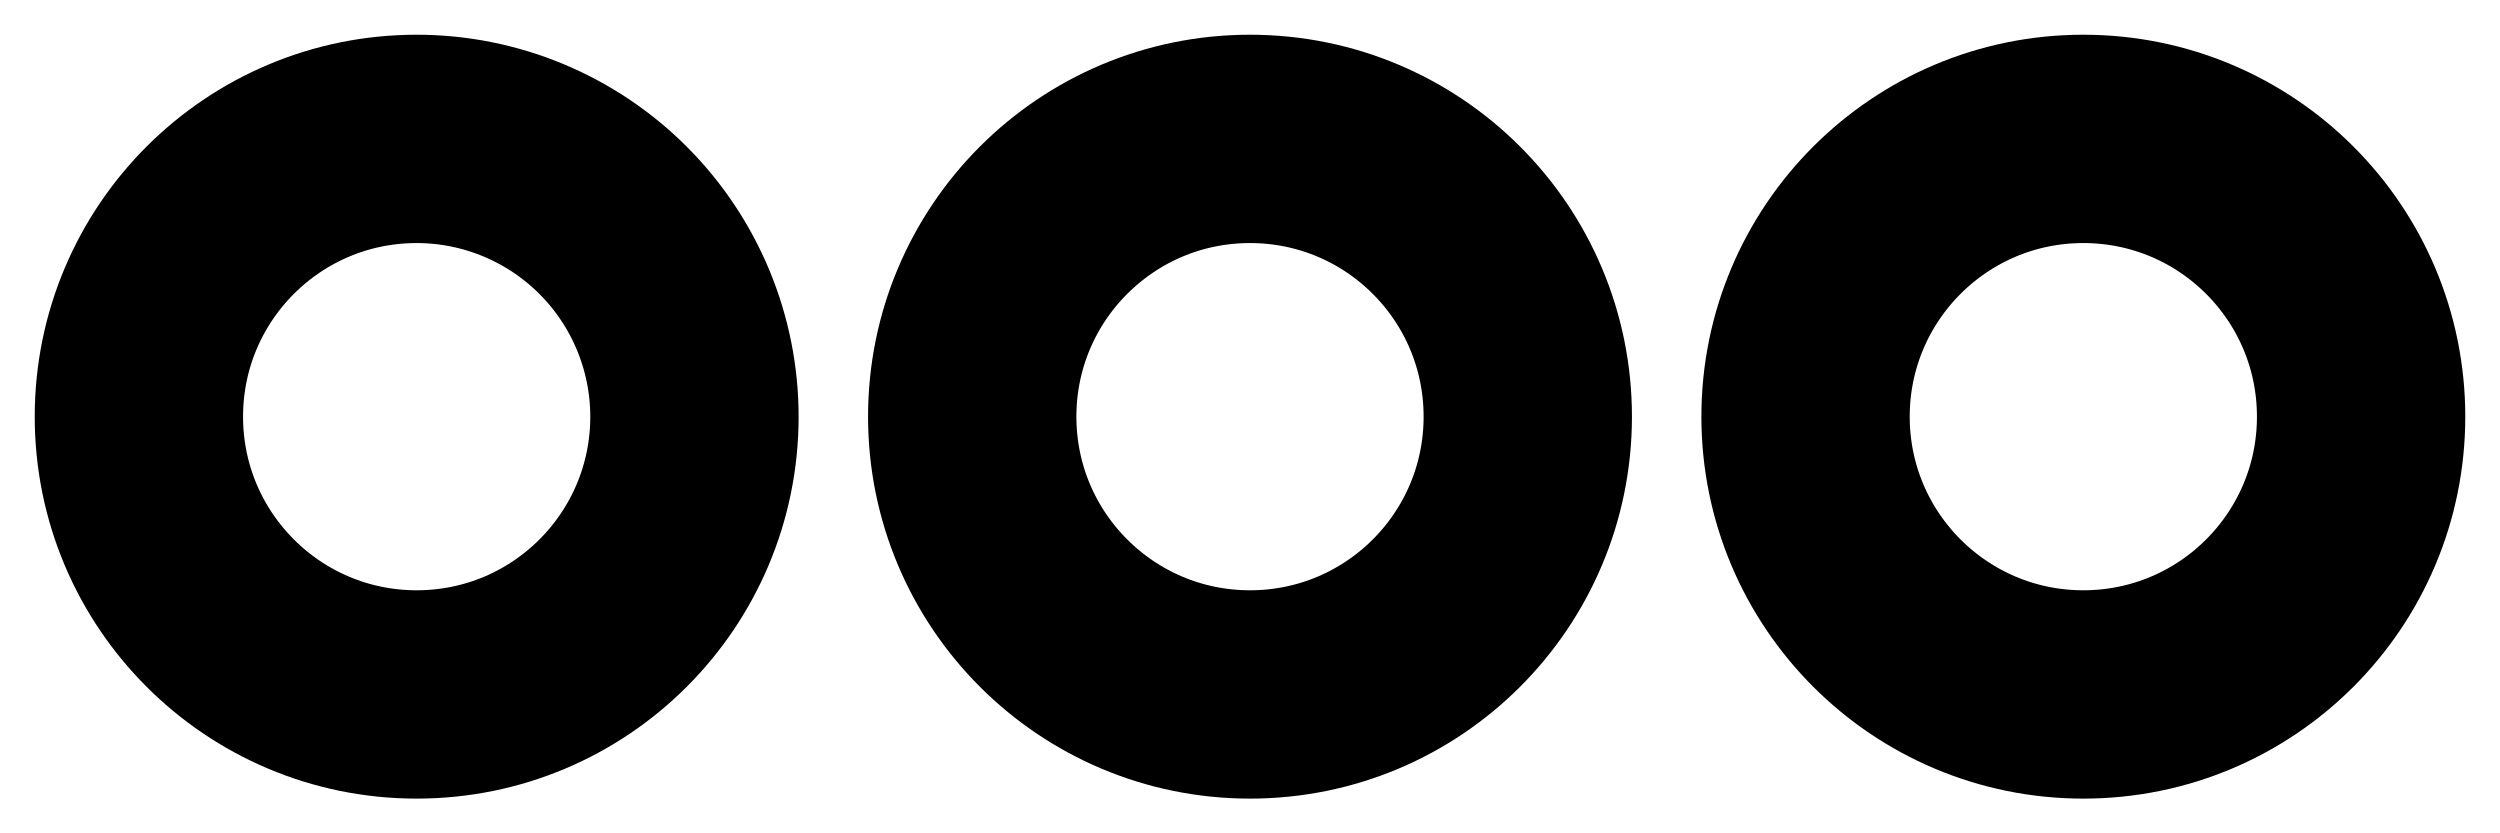 <svg width="18" height="6" viewBox="0 0 18 6" fill="none" xmlns="http://www.w3.org/2000/svg">
<path fill-rule="evenodd" clip-rule="evenodd" d="M5 3C5 4.105 4.105 5 3 5C1.895 5 1 4.105 1 3C1 1.895 1.895 1 3 1C3.53 1 4.039 1.211 4.414 1.586C4.789 1.961 5 2.47 5 3Z" stroke="black" stroke-width="1.5" stroke-linecap="round" stroke-linejoin="round"/>
<path fill-rule="evenodd" clip-rule="evenodd" d="M11 3C11 4.105 10.105 5 9 5C7.895 5 7 4.105 7 3C7 1.895 7.895 1 9 1C10.105 1 11 1.895 11 3Z" stroke="black" stroke-width="1.5" stroke-linecap="round" stroke-linejoin="round"/>
<path fill-rule="evenodd" clip-rule="evenodd" d="M17 3C17 4.105 16.105 5 15 5C13.895 5 13 4.105 13 3C13 1.895 13.895 1 15 1C16.105 1 17 1.895 17 3Z" stroke="black" stroke-width="1.5" stroke-linecap="round" stroke-linejoin="round"/>
</svg>
